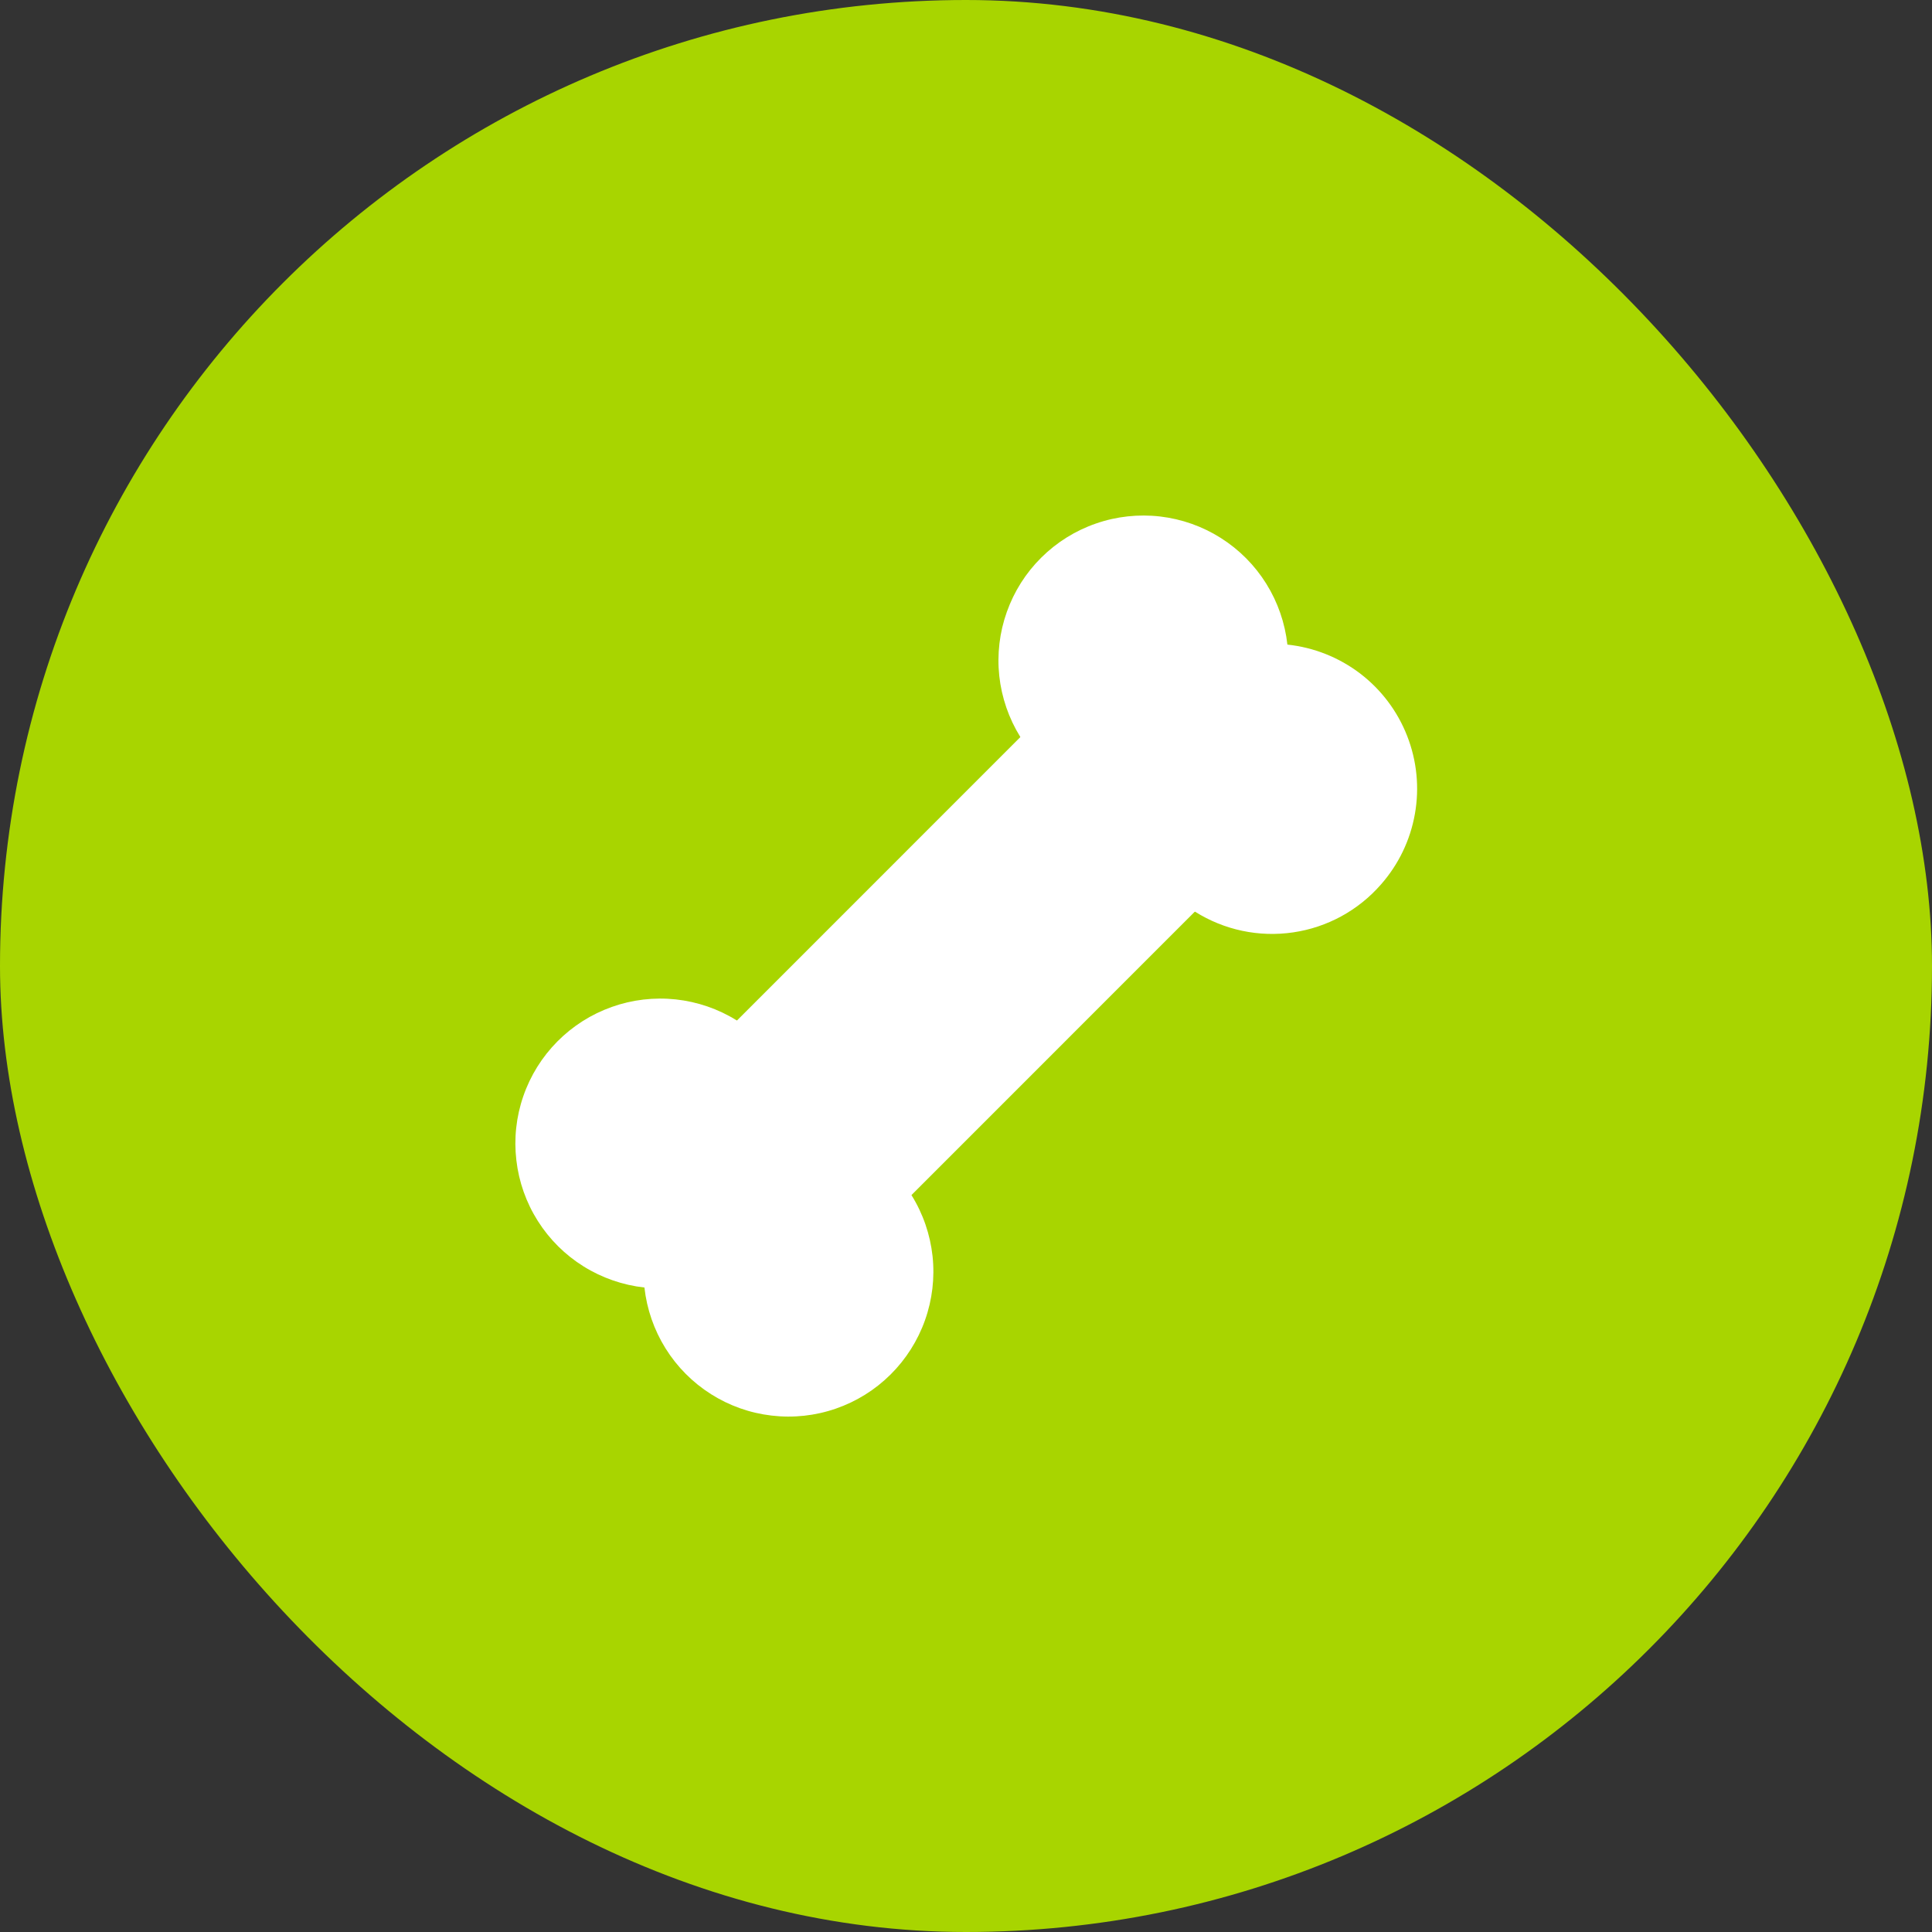 <svg xmlns="http://www.w3.org/2000/svg" fill="none" viewBox="0 0 45 45" height="45" width="45">
<rect x="0" y="0" width="45" height="45" fill="#333333" stroke="none"/>
<rect fill="#A8D500" rx="22.5" height="45" width="45"></rect>
<path fill="white" d="M32.167 20.599C31.64 21.204 30.914 21.601 30.12 21.717C29.326 21.834 28.516 21.664 27.837 21.236C27.834 21.235 27.831 21.235 27.828 21.236L21.232 27.833C21.232 27.833 21.232 27.833 21.232 27.84C21.5 28.27 21.666 28.756 21.721 29.259C21.775 29.763 21.715 30.273 21.545 30.75C21.376 31.227 21.101 31.66 20.741 32.017C20.381 32.374 19.946 32.645 19.467 32.81C18.988 32.976 18.478 33.031 17.975 32.972C17.471 32.914 16.988 32.743 16.56 32.472C16.132 32.201 15.77 31.837 15.502 31.407C15.234 30.977 15.066 30.492 15.01 29.989C14.507 29.933 14.022 29.765 13.592 29.497C13.162 29.229 12.798 28.867 12.527 28.439C12.256 28.011 12.085 27.528 12.027 27.024C11.968 26.521 12.023 26.011 12.189 25.532C12.354 25.053 12.625 24.618 12.982 24.258C13.339 23.898 13.772 23.623 14.249 23.454C14.726 23.284 15.236 23.224 15.74 23.278C16.244 23.333 16.729 23.499 17.159 23.767C17.162 23.768 17.165 23.768 17.168 23.767L23.764 17.17C23.764 17.17 23.764 17.17 23.764 17.163C23.497 16.733 23.33 16.247 23.275 15.744C23.221 15.24 23.281 14.73 23.451 14.253C23.62 13.776 23.895 13.342 24.255 12.986C24.615 12.629 25.05 12.358 25.529 12.193C26.008 12.027 26.518 11.972 27.021 12.03C27.525 12.089 28.008 12.26 28.436 12.531C28.864 12.802 29.226 13.166 29.494 13.596C29.762 14.026 29.93 14.511 29.986 15.014C30.601 15.079 31.187 15.312 31.68 15.687C32.172 16.063 32.551 16.566 32.776 17.143C33.001 17.719 33.064 18.346 32.956 18.956C32.849 19.566 32.576 20.134 32.167 20.599Z"></path>
</svg>
